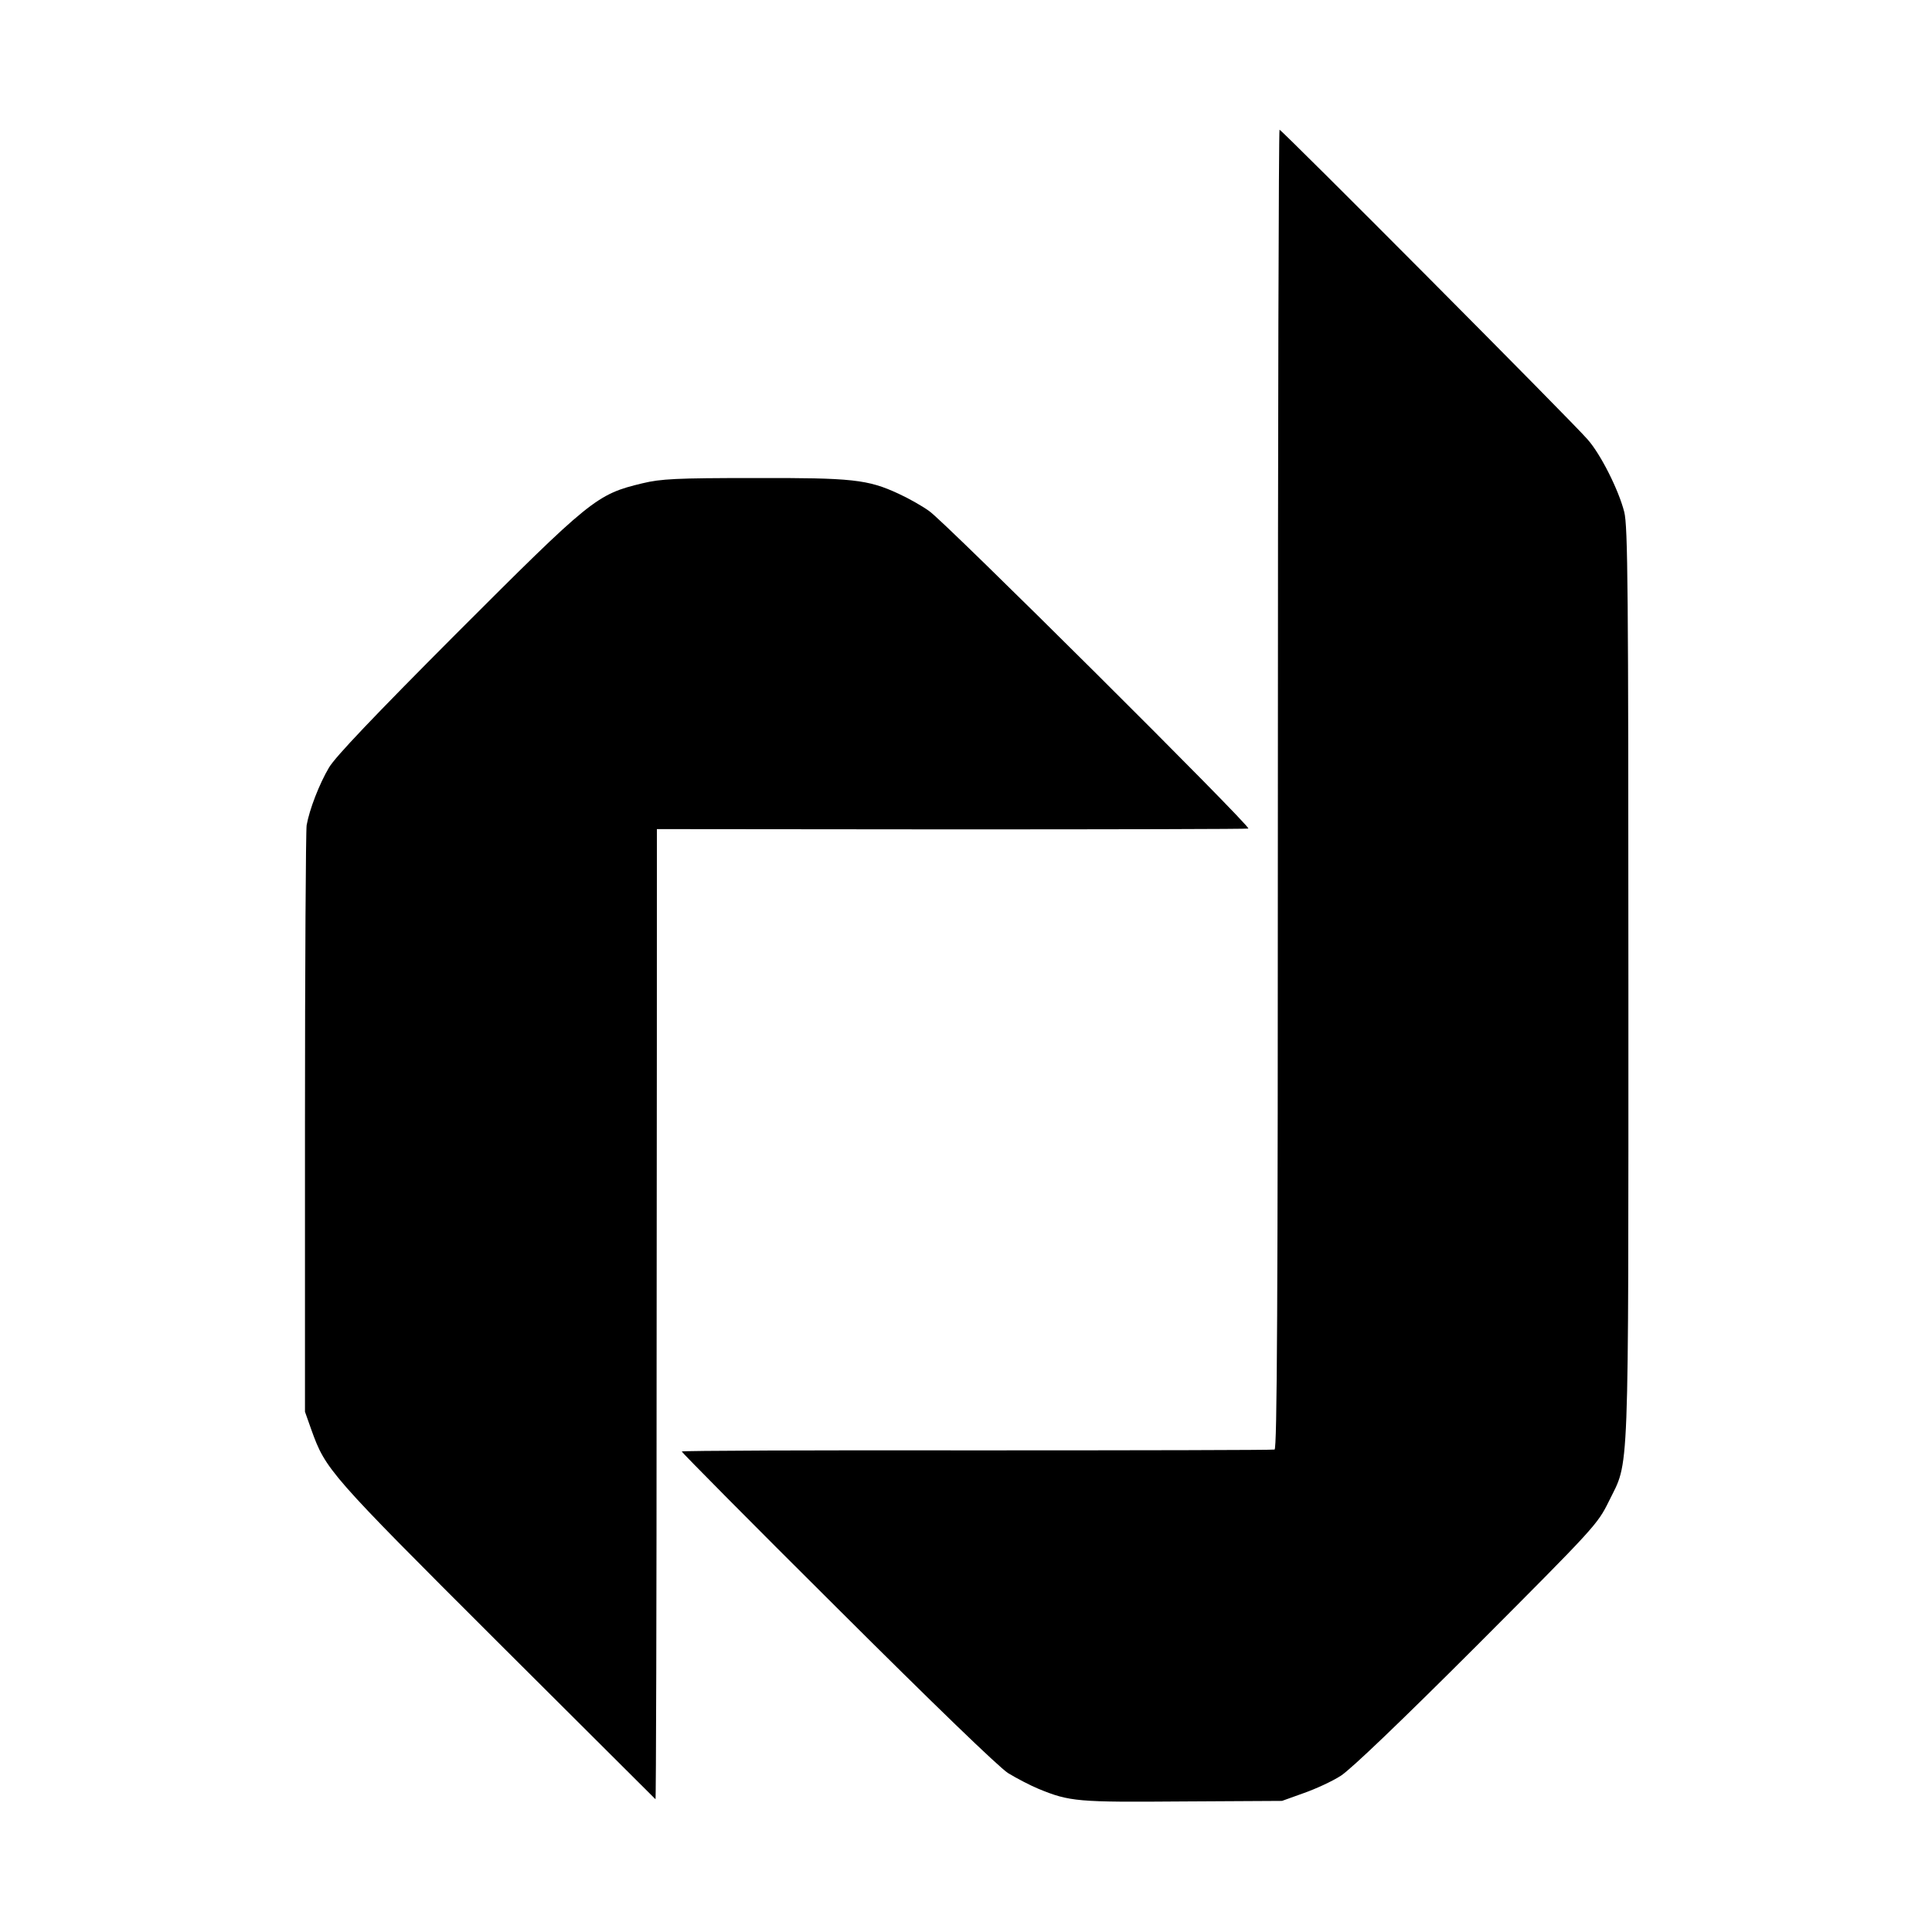 <?xml version="1.0" standalone="no"?>
<!DOCTYPE svg PUBLIC "-//W3C//DTD SVG 20010904//EN"
 "http://www.w3.org/TR/2001/REC-SVG-20010904/DTD/svg10.dtd">
<svg version="1.0" xmlns="http://www.w3.org/2000/svg"
 width="700pt" height="700pt" viewBox="0 0 700 700"
 preserveAspectRatio="xMidYMid meet">
<g transform="translate(0,700) scale(0.1,-0.1)"
fill="#000000" stroke="none">
<path d="M4630 4141 c0 -1902 -3 -2390 -12 -2393 -7 -2 -493 -3 -1080 -3 -588
1 -1068 -1 -1068 -4 0 -3 253 -259 563 -567 350 -349 584 -575 619 -598 31
-19 81 -45 110 -57 114 -47 142 -49 523 -46 l360 2 78 28 c43 15 104 43 135
63 36 23 217 196 493 472 428 429 437 439 478 522 75 154 71 35 71 1875 0
1434 -2 1658 -15 1710 -20 79 -85 209 -133 263 -51 60 -1108 1122 -1116 1122
-3 0 -6 -1075 -6 -2389z"/>
<path d="M2328 5249 c-167 -40 -186 -56 -678 -548 -295 -296 -435 -443 -458
-482 -35 -59 -71 -152 -81 -209 -3 -19 -6 -505 -6 -1080 l0 -1045 23 -65 c52
-145 65 -160 671 -765 315 -314 574 -572 576 -574 2 -2 4 703 4 1565 1 863 1
1655 1 1759 l0 191 1068 -1 c587 0 1071 1 1075 3 12 6 -1100 1112 -1156 1150
-26 19 -76 47 -111 63 -112 52 -167 58 -526 57 -279 0 -336 -3 -402 -19z"/>
</g>
</svg>
